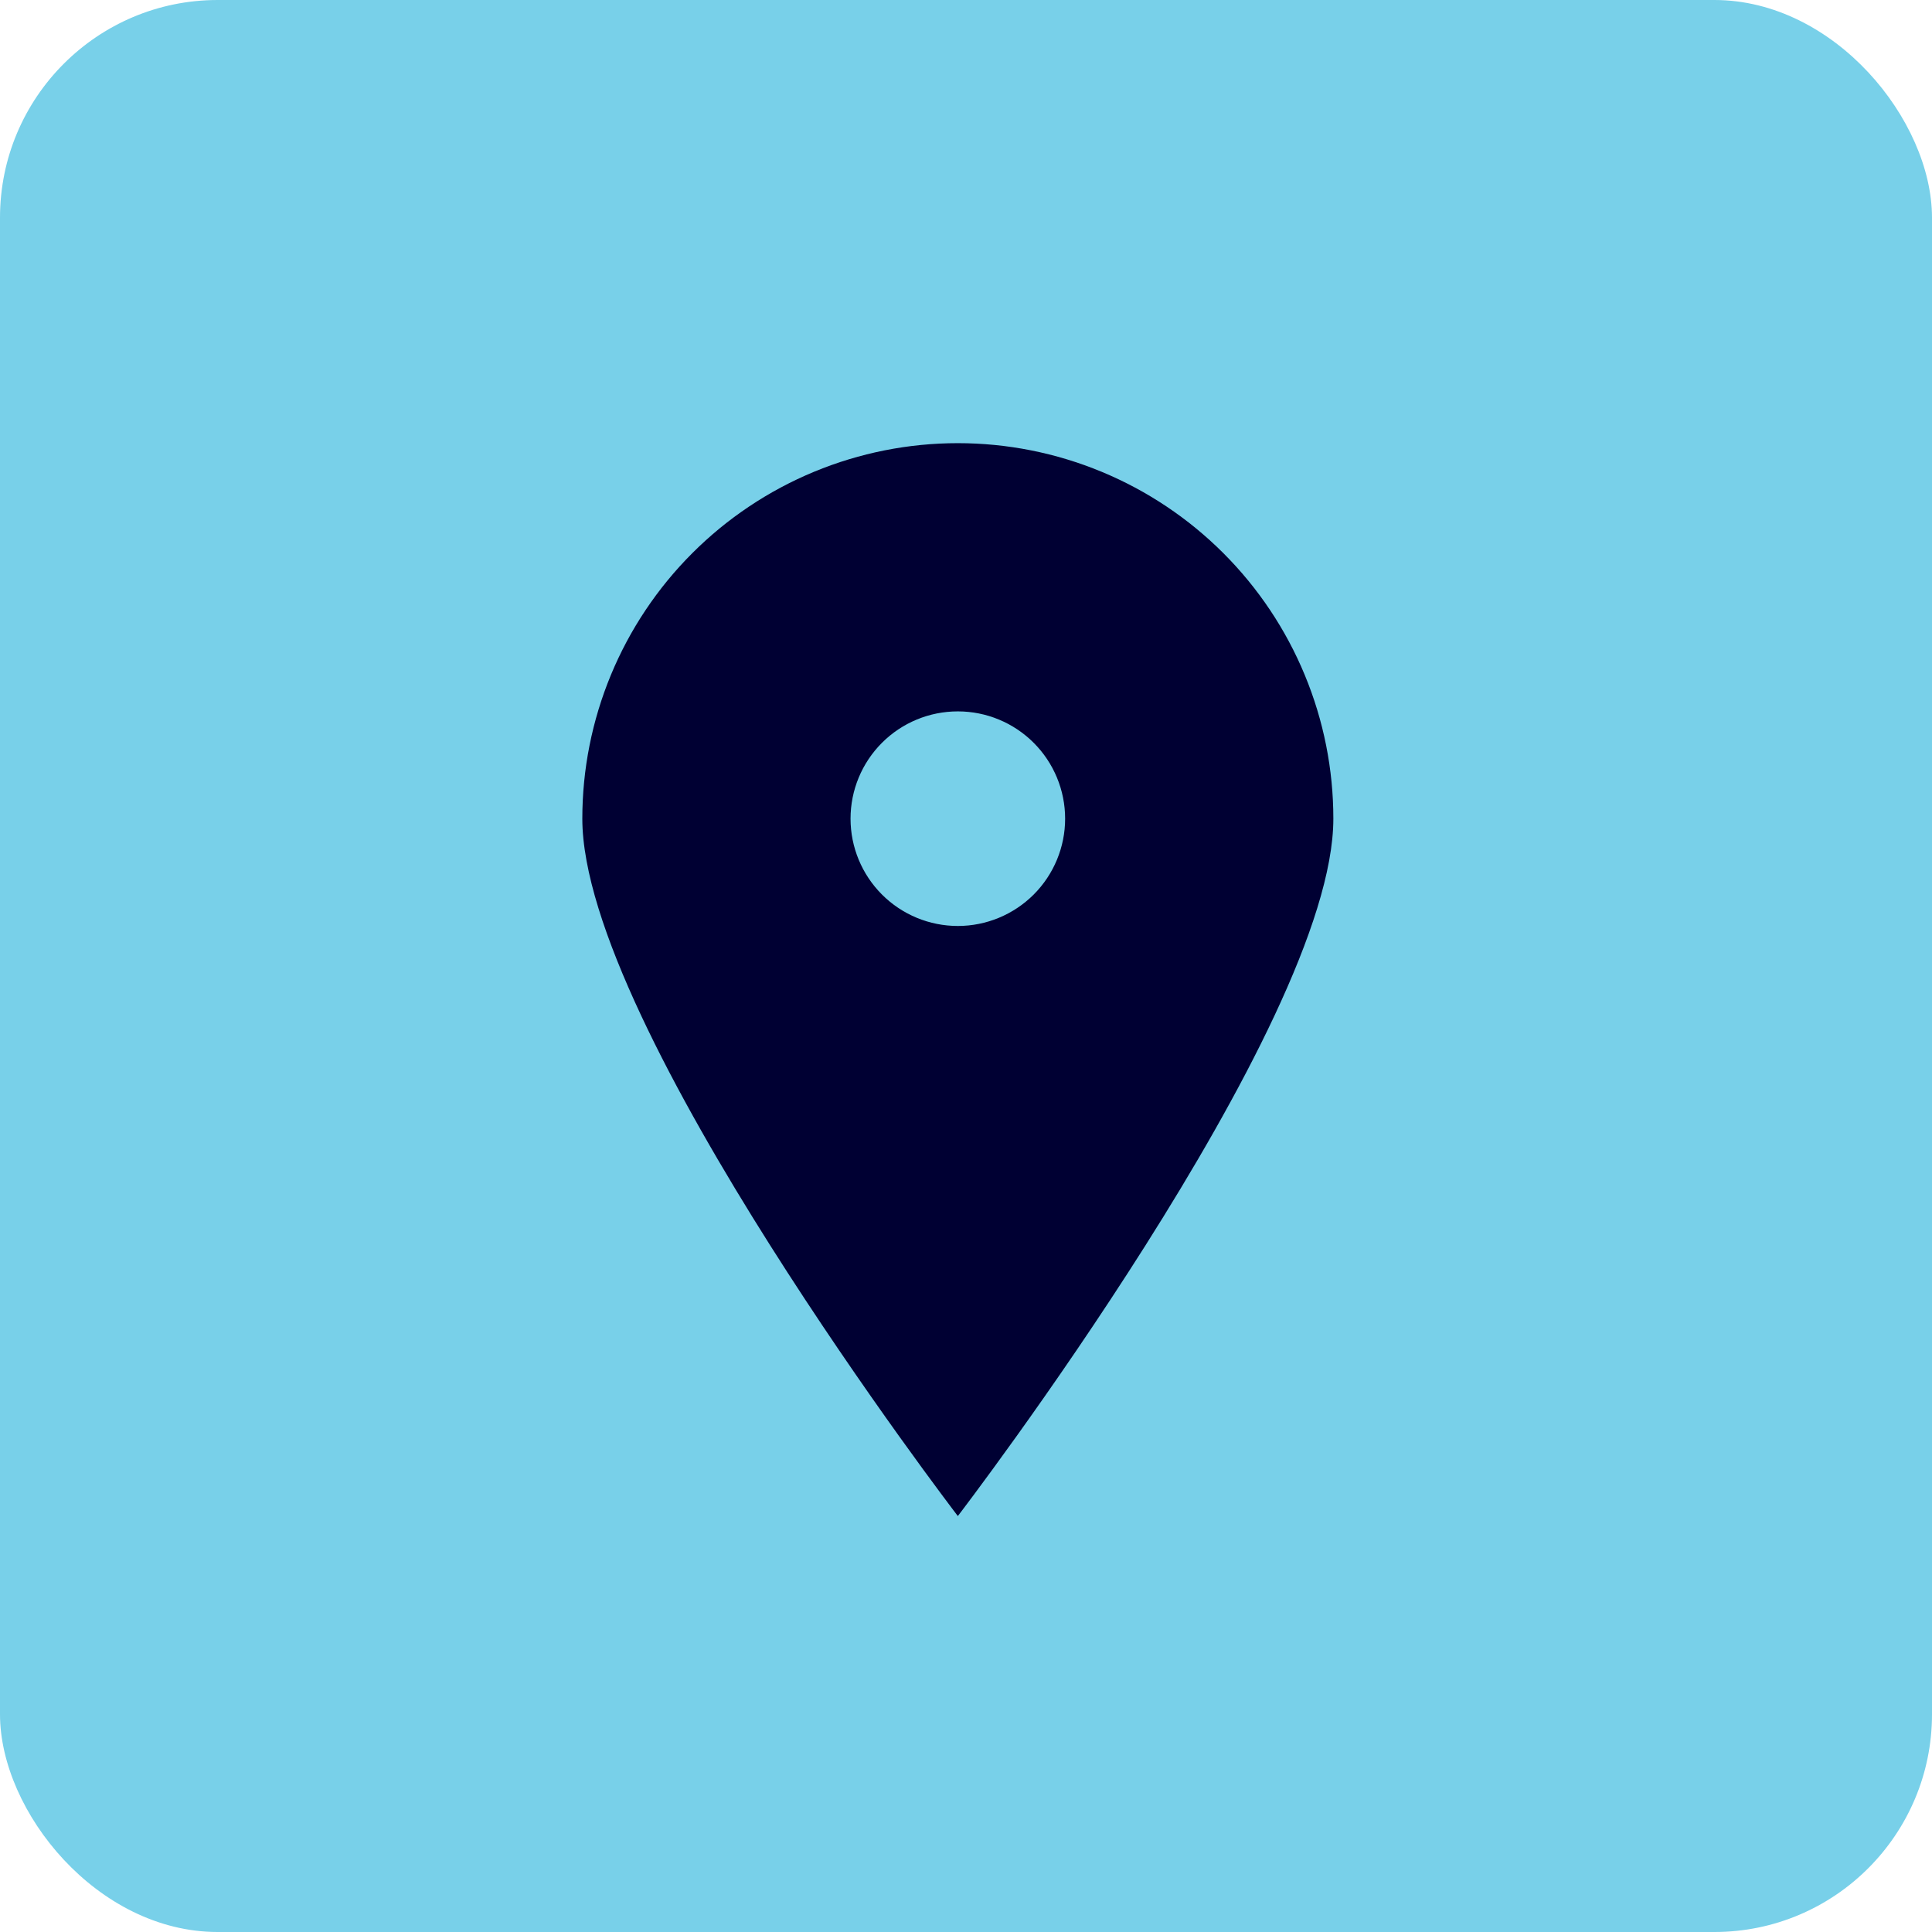 <svg width="71" height="71" viewBox="0 0 71 71" fill="none" xmlns="http://www.w3.org/2000/svg">
<rect width="71" height="71" rx="8" fill="#78D0E9"/>
<path d="M35.2 55.714C35.2 55.714 21.4 37.715 21.4 30.086C21.4 28.273 21.757 26.479 22.45 24.805C23.144 23.13 24.16 21.609 25.442 20.328C26.723 19.046 28.245 18.03 29.919 17.336C31.593 16.643 33.388 16.286 35.2 16.286C37.012 16.286 38.807 16.643 40.481 17.336C42.155 18.03 43.676 19.046 44.958 20.328C46.239 21.609 47.256 23.13 47.949 24.805C48.643 26.479 49 28.273 49 30.086C49 37.715 35.2 55.714 35.2 55.714ZM35.2 34.029C36.246 34.029 37.248 33.613 37.988 32.874C38.727 32.134 39.143 31.131 39.143 30.086C39.143 29.04 38.727 28.037 37.988 27.298C37.248 26.558 36.246 26.143 35.2 26.143C34.154 26.143 33.151 26.558 32.412 27.298C31.672 28.037 31.257 29.04 31.257 30.086C31.257 31.131 31.672 32.134 32.412 32.874C33.151 33.613 34.154 34.029 35.2 34.029Z" fill="#000033"/>
</svg>
